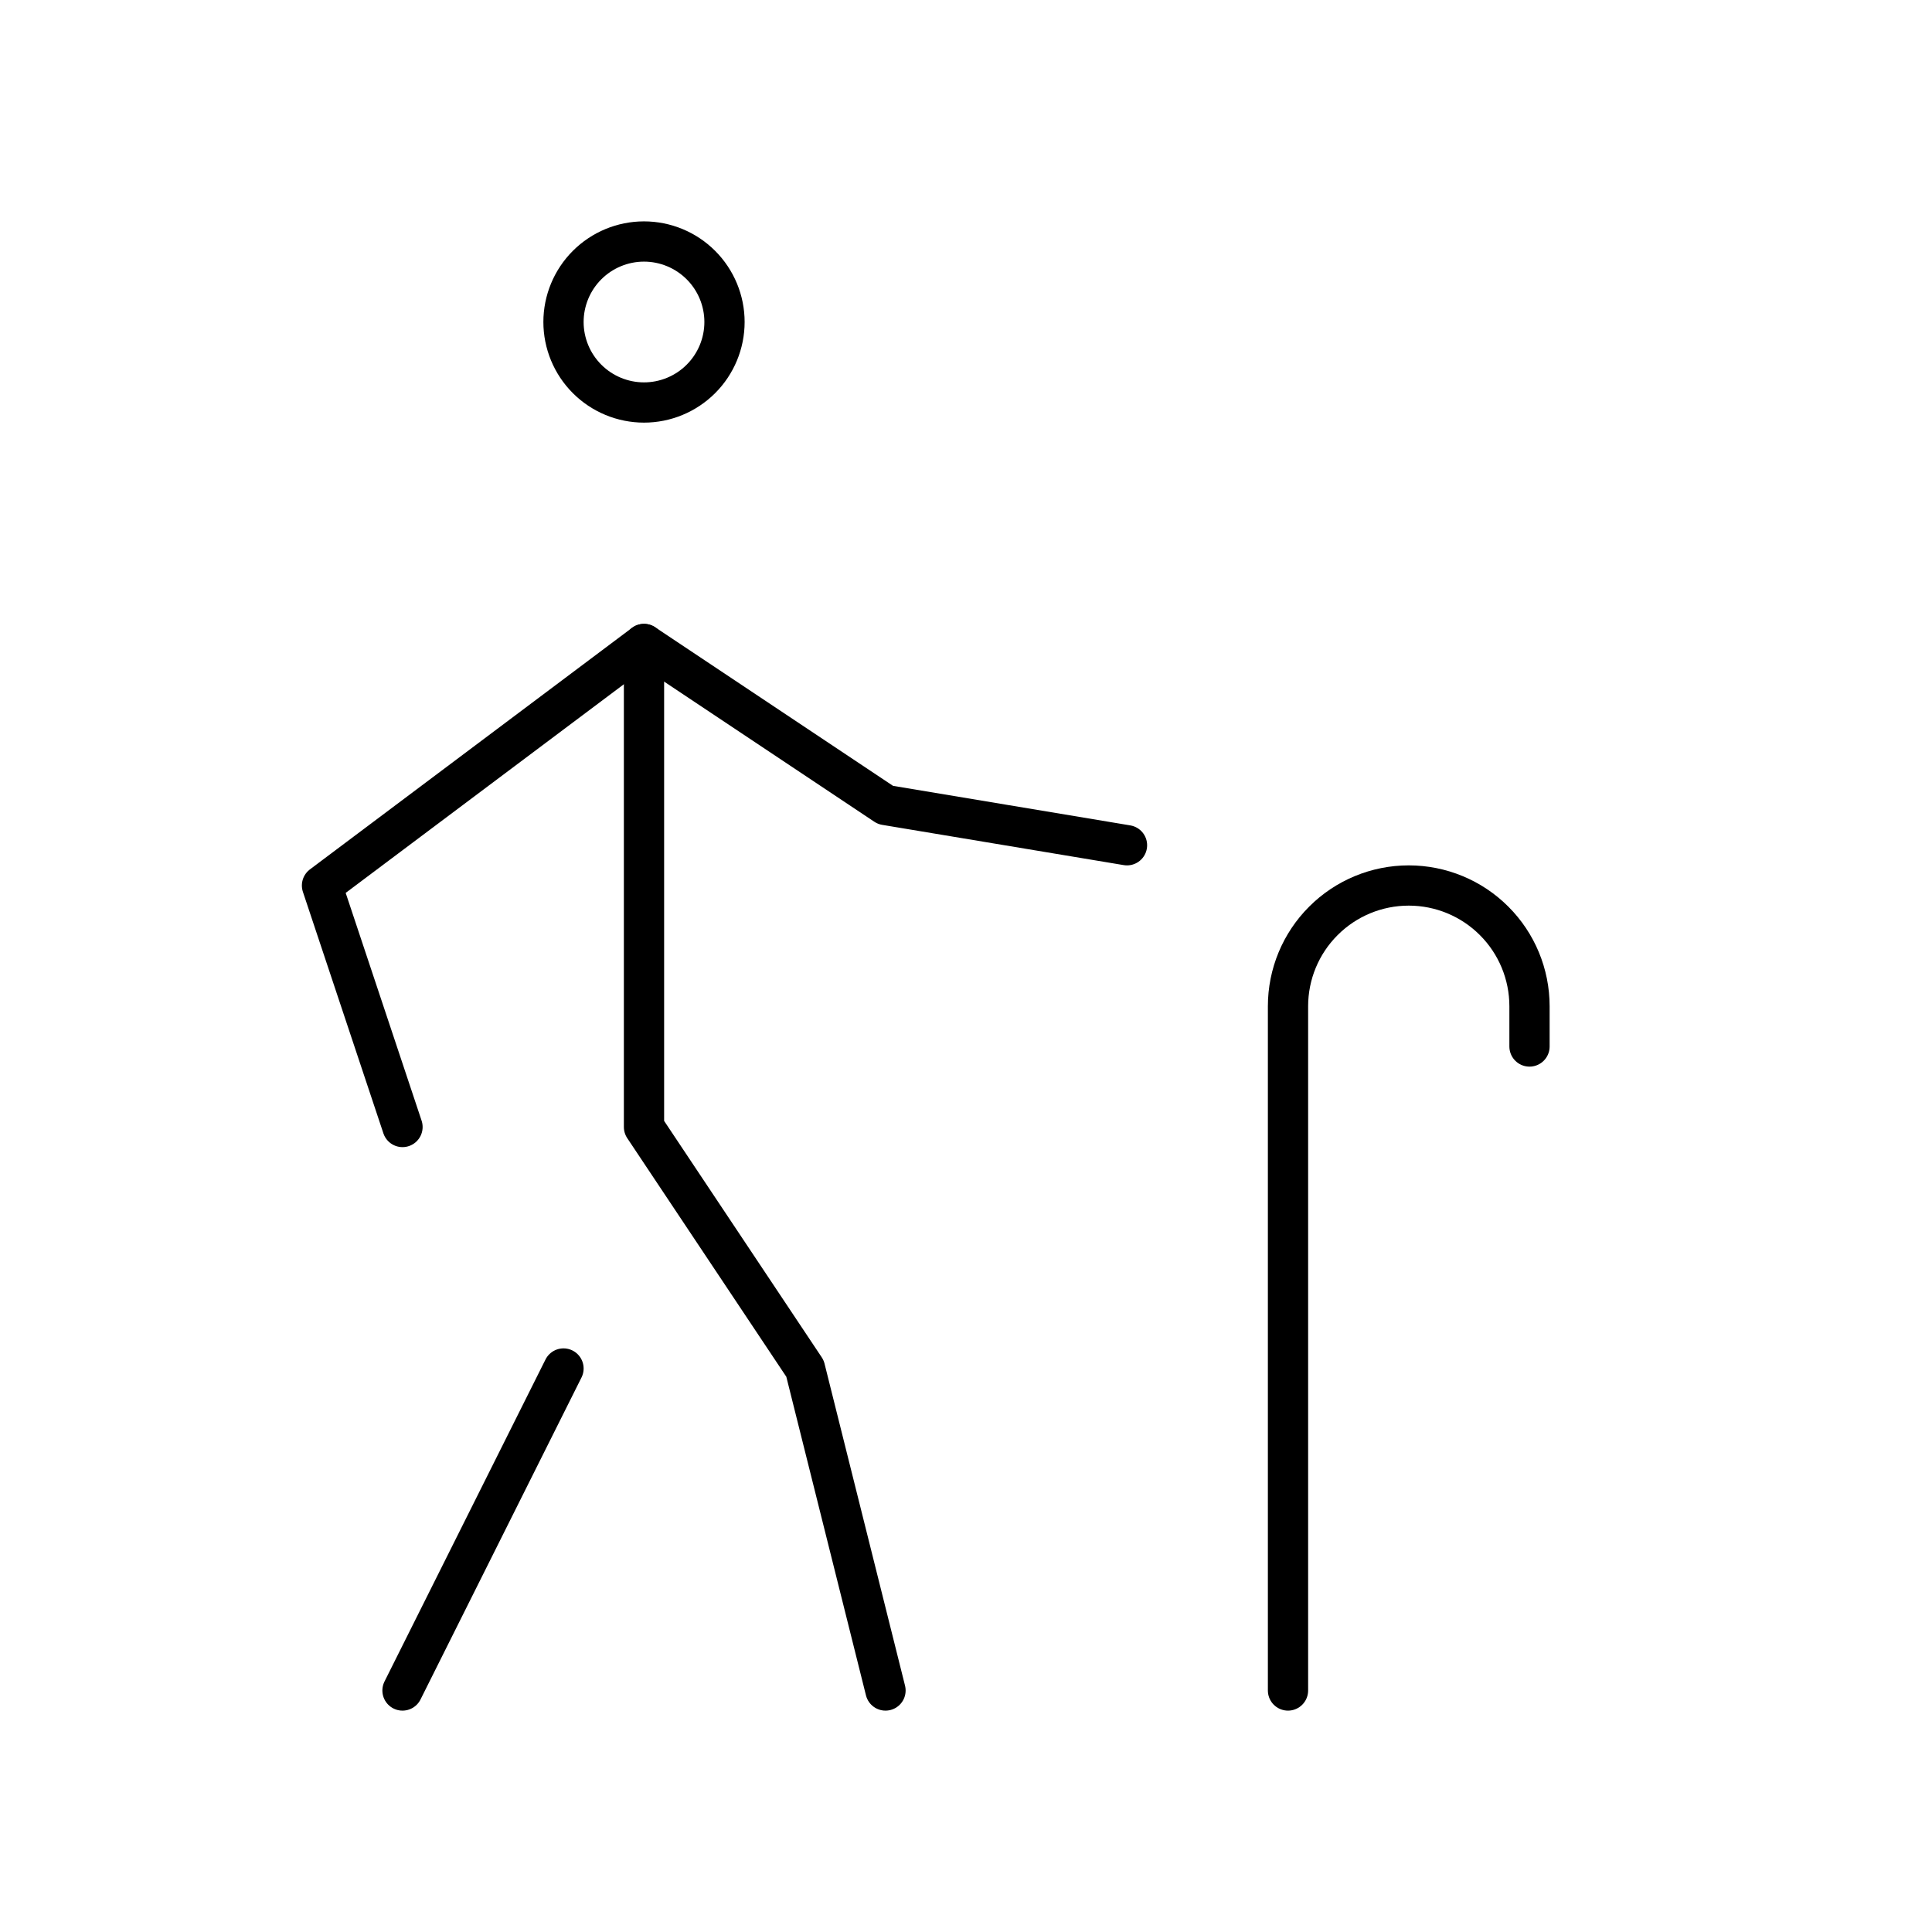 <svg xmlns="http://www.w3.org/2000/svg" fill="none" viewBox="0 0 48 48" height="48" width="48">
<g clip-path="url(#clip0_126_85)">
<path stroke-linejoin="round" stroke-linecap="round" stroke="black" d="M22 42L20 34L16 28V16"></path>
<path stroke-linejoin="round" stroke-linecap="round" stroke="black" d="M10 28L8 22L16 16L22 20L28 21"></path>
<path stroke-linejoin="round" stroke-linecap="round" stroke="black" d="M14 8C14 8.53 14.211 9.039 14.586 9.414C14.961 9.789 15.47 10 16 10C16.53 10 17.039 9.789 17.414 9.414C17.789 9.039 18 8.53 18 8C18 7.47 17.789 6.961 17.414 6.586C17.039 6.211 16.53 6 16 6C15.47 6 14.961 6.211 14.586 6.586C14.211 6.961 14 7.47 14 8Z"></path>
<path stroke-linejoin="round" stroke-linecap="round" stroke="black" d="M14 34L10 42"></path>
<path stroke-linejoin="round" stroke-linecap="round" stroke="black" d="M32 42V25C32 24.204 32.316 23.441 32.879 22.879C33.441 22.316 34.204 22 35 22C35.796 22 36.559 22.316 37.121 22.879C37.684 23.441 38 24.204 38 25V26"></path>
</g>
<defs>
<clipPath id="clip0_126_85">
<rect fill="white" height="48" width="48"></rect>
</clipPath>
</defs>
</svg>
